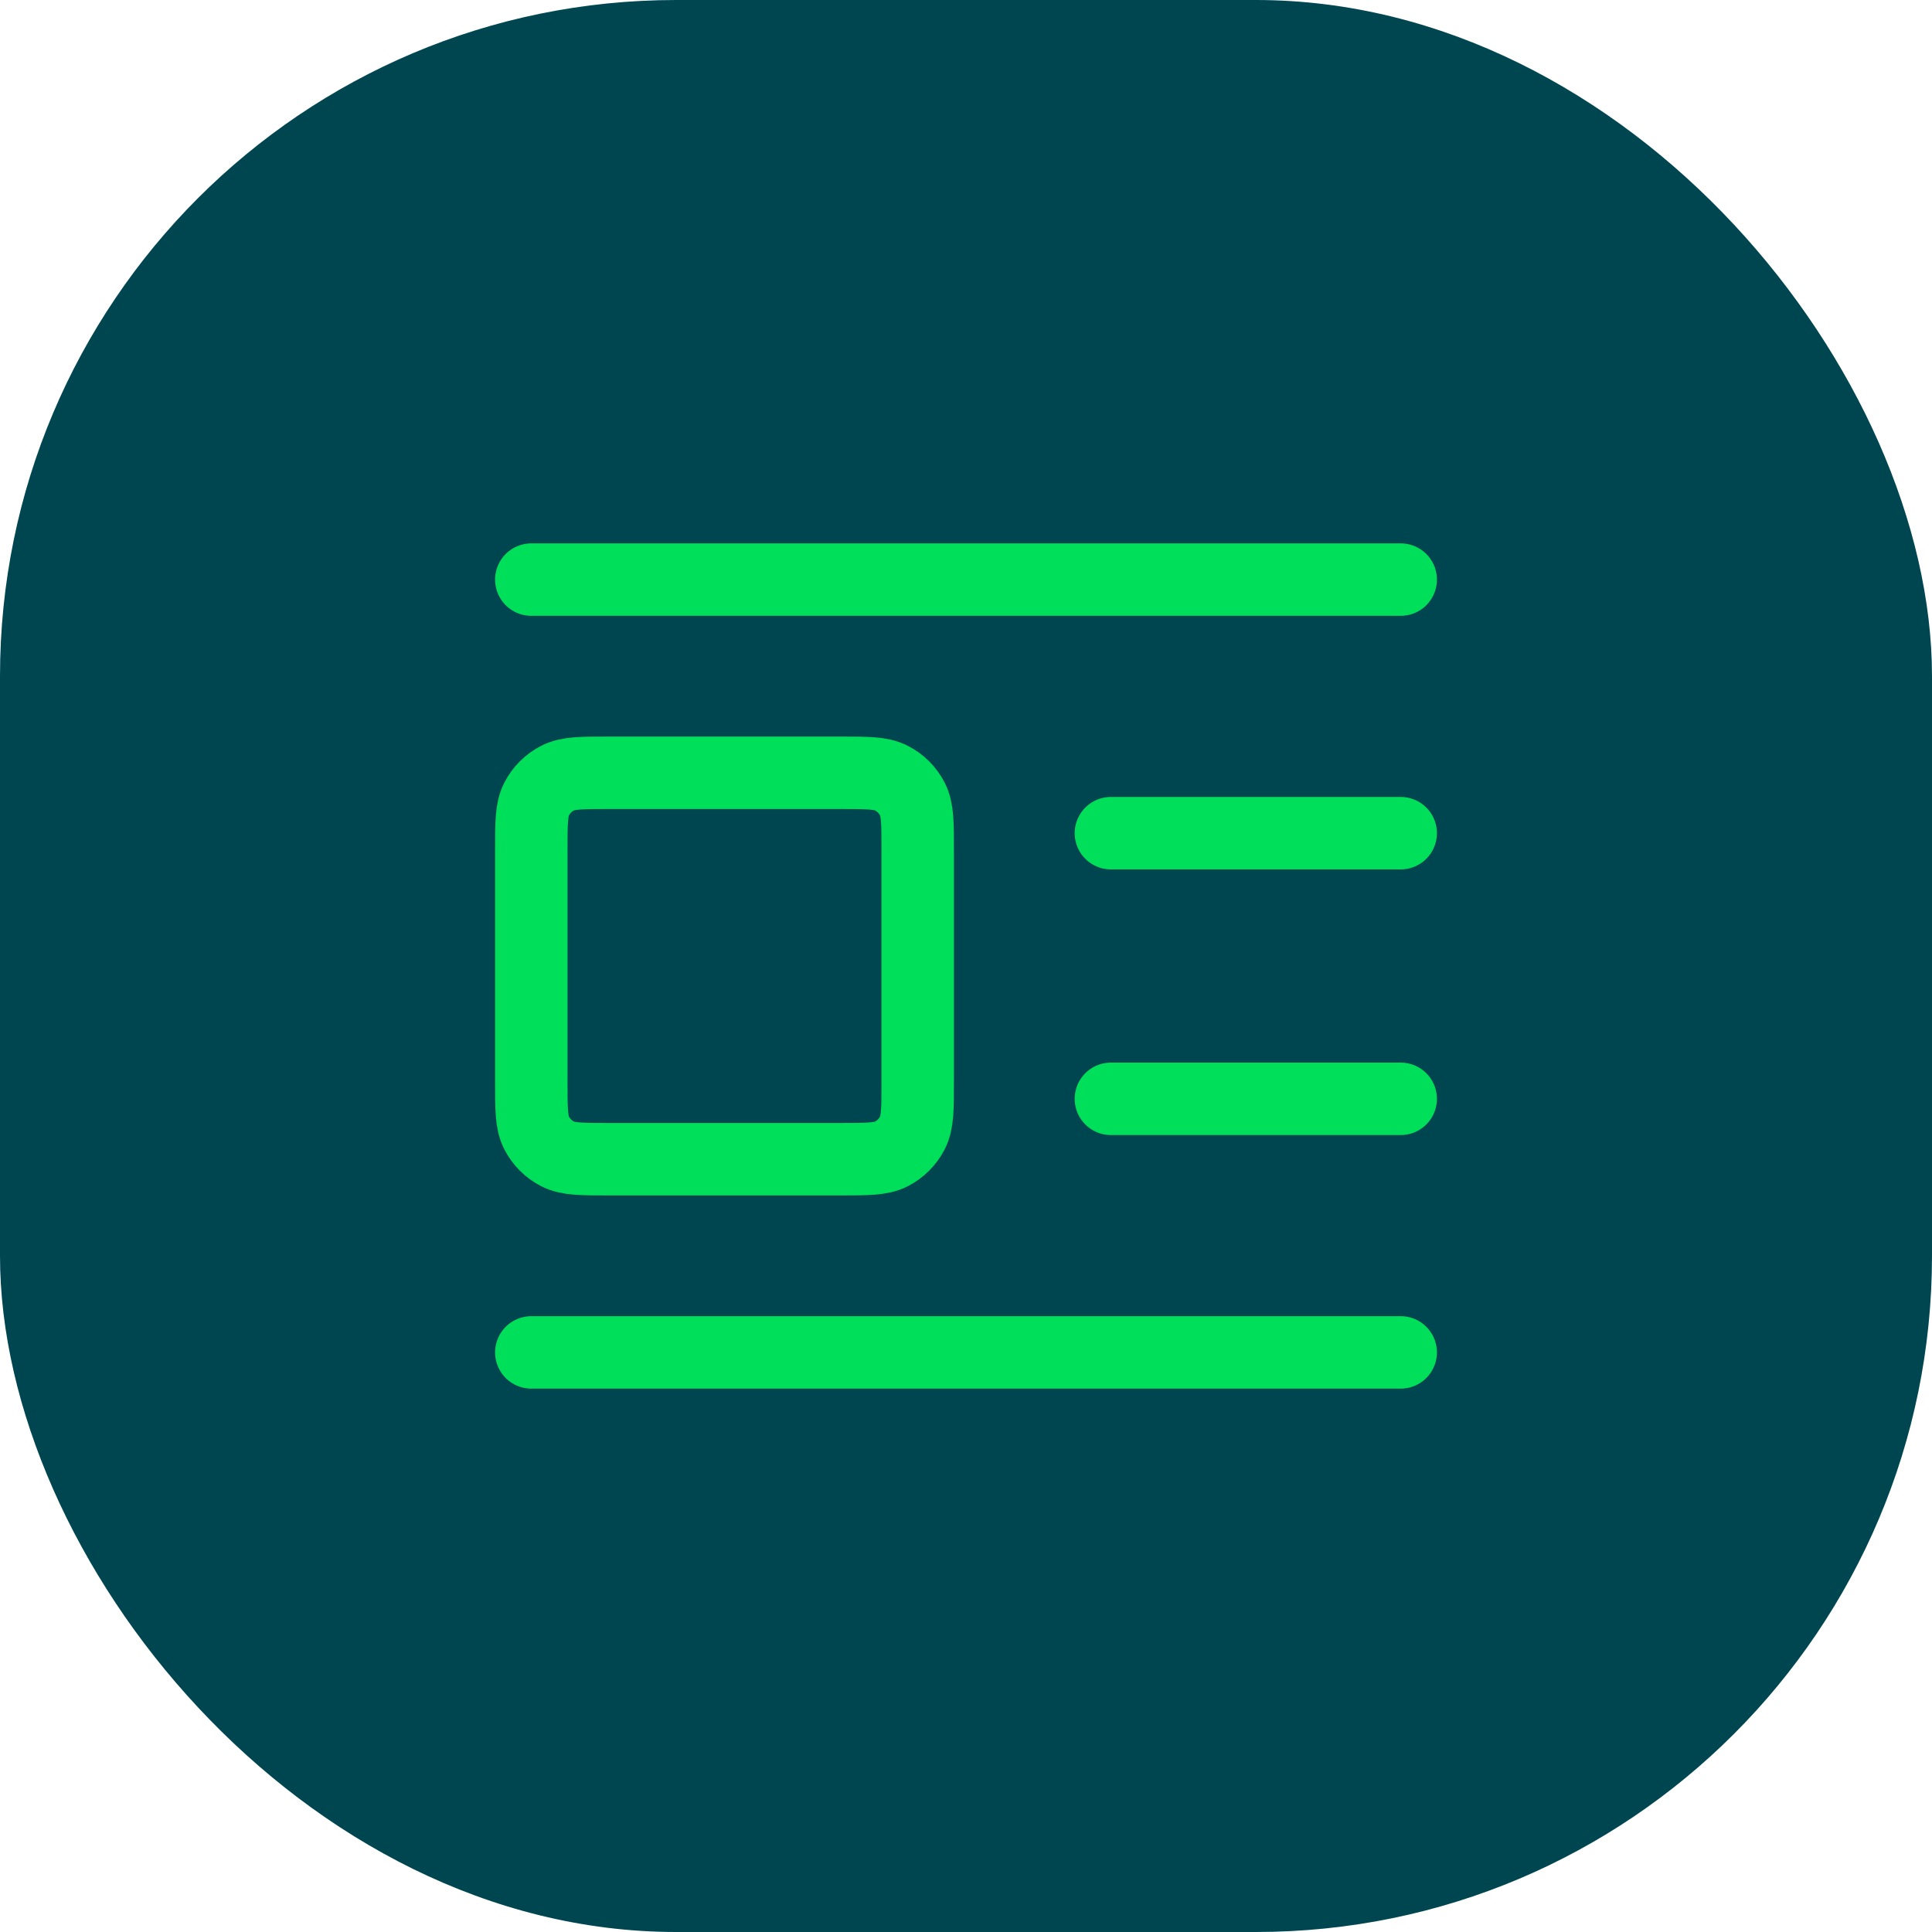 <svg width="40" height="40" viewBox="0 0 40 40" fill="none" xmlns="http://www.w3.org/2000/svg">
<rect width="40" height="40" rx="14" fill="#004650"/>
<path d="M29 17.25H23M29 12H11M29 22.75H23M29 28H11M12.6 24H17.4C17.96 24 18.24 24 18.454 23.891C18.642 23.795 18.795 23.642 18.891 23.454C19 23.24 19 22.96 19 22.4V17.6C19 17.04 19 16.76 18.891 16.546C18.795 16.358 18.642 16.205 18.454 16.109C18.24 16 17.96 16 17.4 16H12.6C12.04 16 11.76 16 11.546 16.109C11.358 16.205 11.205 16.358 11.109 16.546C11 16.76 11 17.04 11 17.6V22.4C11 22.96 11 23.24 11.109 23.454C11.205 23.642 11.358 23.795 11.546 23.891C11.76 24 12.04 24 12.6 24Z" stroke="#00DF5A" stroke-width="1.5" stroke-linecap="round" stroke-linejoin="round"/>
</svg>
